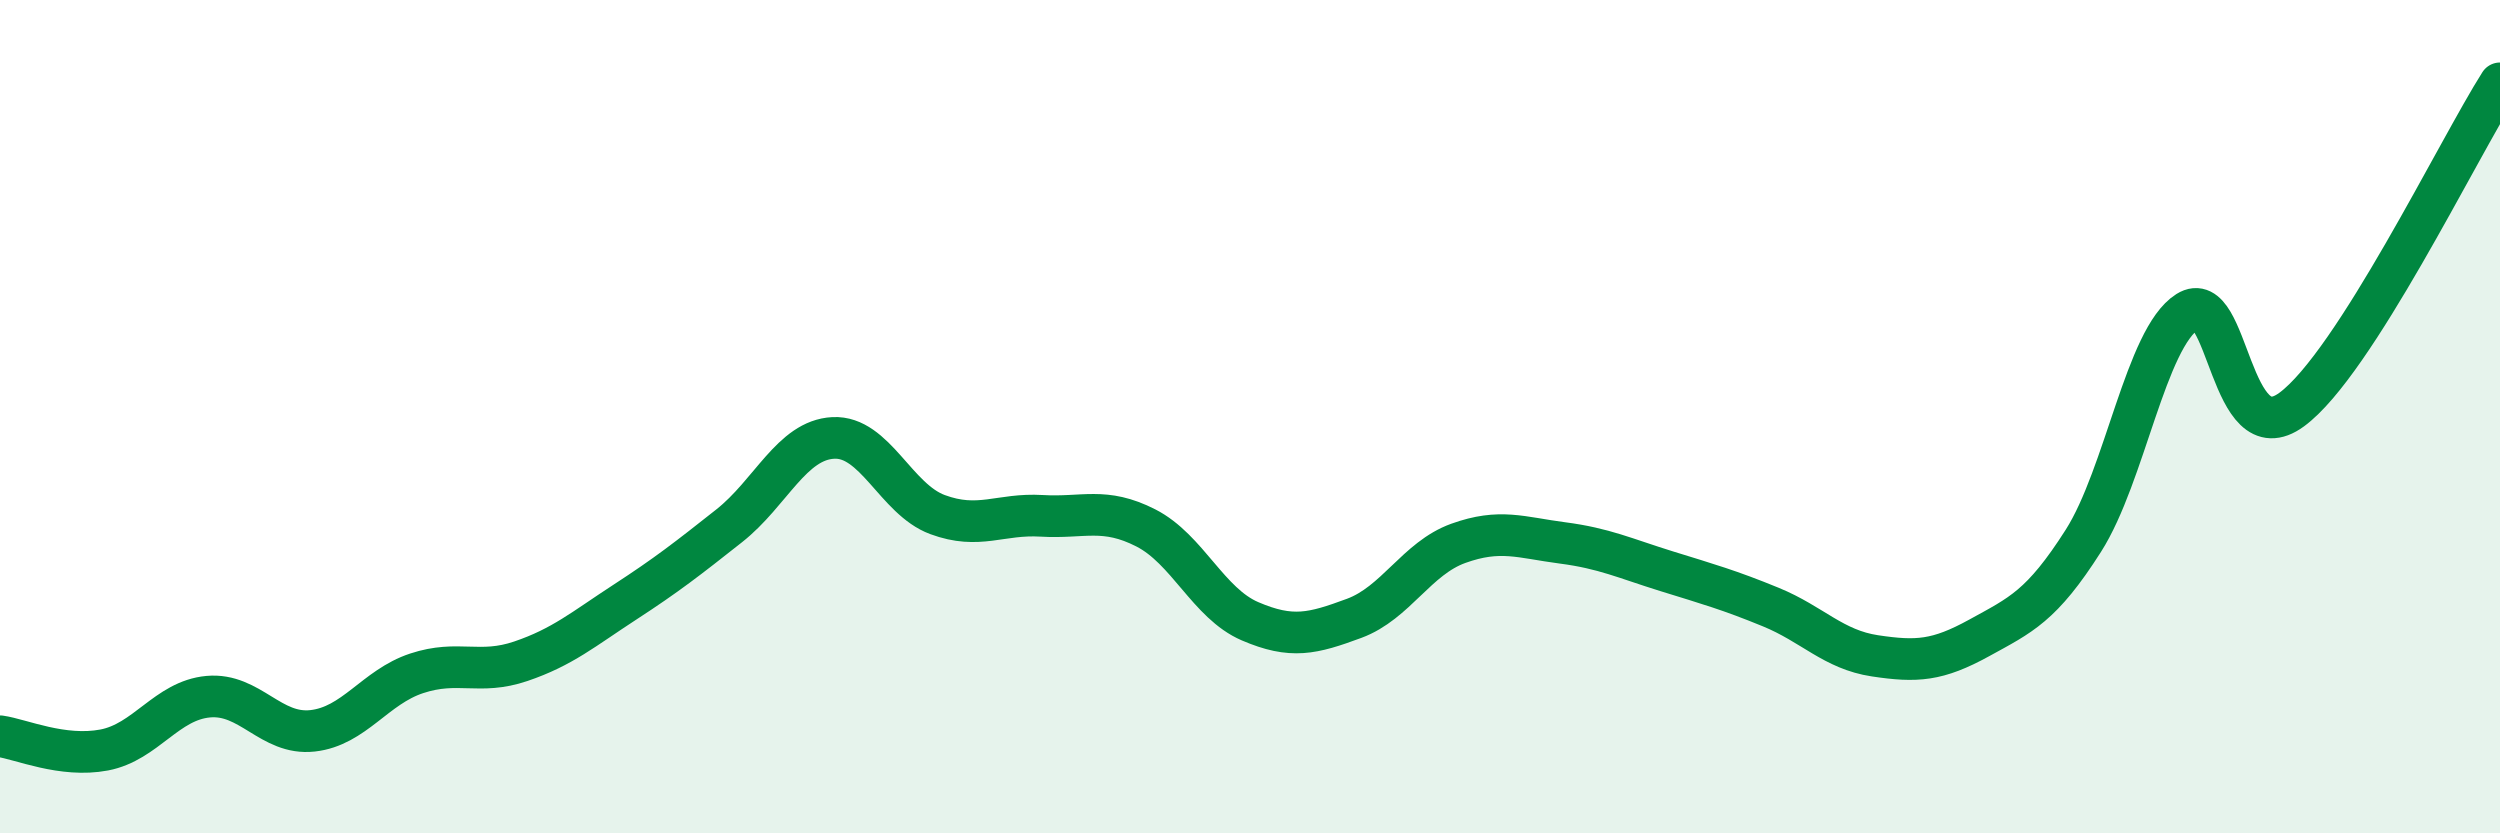 
    <svg width="60" height="20" viewBox="0 0 60 20" xmlns="http://www.w3.org/2000/svg">
      <path
        d="M 0,17.67 C 0.5,17.74 1.5,18.19 2.5,18 C 3.5,17.81 4,16.81 5,16.72 C 6,16.63 6.5,17.65 7.5,17.54 C 8.5,17.43 9,16.49 10,16.16 C 11,15.83 11.5,16.21 12.5,15.87 C 13.5,15.53 14,15.1 15,14.45 C 16,13.8 16.5,13.41 17.5,12.62 C 18.5,11.83 19,10.56 20,10.51 C 21,10.46 21.5,11.98 22.5,12.35 C 23.5,12.72 24,12.32 25,12.38 C 26,12.44 26.5,12.16 27.5,12.67 C 28.5,13.18 29,14.48 30,14.91 C 31,15.34 31.5,15.21 32.5,14.84 C 33.5,14.47 34,13.4 35,13.04 C 36,12.68 36.5,12.9 37.5,13.03 C 38.5,13.16 39,13.4 40,13.71 C 41,14.02 41.5,14.16 42.5,14.57 C 43.5,14.98 44,15.59 45,15.74 C 46,15.89 46.5,15.86 47.5,15.31 C 48.5,14.76 49,14.55 50,12.98 C 51,11.41 51.5,8.11 52.5,7.48 C 53.5,6.85 53.5,10.93 55,9.83 C 56.5,8.73 59,3.57 60,2L60 20L0 20Z"
        fill="#008740"
        opacity="0.1"
        stroke-linecap="round"
        stroke-linejoin="round"
      />
      <path
        d="M 0,17.67 C 0.5,17.74 1.5,18.19 2.5,18 C 3.5,17.81 4,16.81 5,16.72 C 6,16.63 6.5,17.65 7.5,17.54 C 8.5,17.43 9,16.49 10,16.16 C 11,15.83 11.5,16.21 12.5,15.87 C 13.5,15.53 14,15.1 15,14.45 C 16,13.8 16.5,13.41 17.5,12.62 C 18.5,11.83 19,10.56 20,10.51 C 21,10.46 21.5,11.98 22.5,12.35 C 23.5,12.72 24,12.32 25,12.38 C 26,12.44 26.5,12.16 27.5,12.67 C 28.5,13.18 29,14.48 30,14.91 C 31,15.34 31.5,15.21 32.5,14.84 C 33.5,14.47 34,13.4 35,13.04 C 36,12.68 36.5,12.9 37.5,13.03 C 38.5,13.16 39,13.4 40,13.71 C 41,14.02 41.5,14.16 42.5,14.57 C 43.5,14.98 44,15.59 45,15.74 C 46,15.89 46.5,15.86 47.5,15.31 C 48.5,14.76 49,14.55 50,12.98 C 51,11.41 51.5,8.11 52.5,7.48 C 53.5,6.85 53.5,10.93 55,9.83 C 56.5,8.73 59,3.57 60,2"
        stroke="#008740"
        stroke-width="1"
        fill="none"
        stroke-linecap="round"
        stroke-linejoin="round"
      />
    </svg>
  